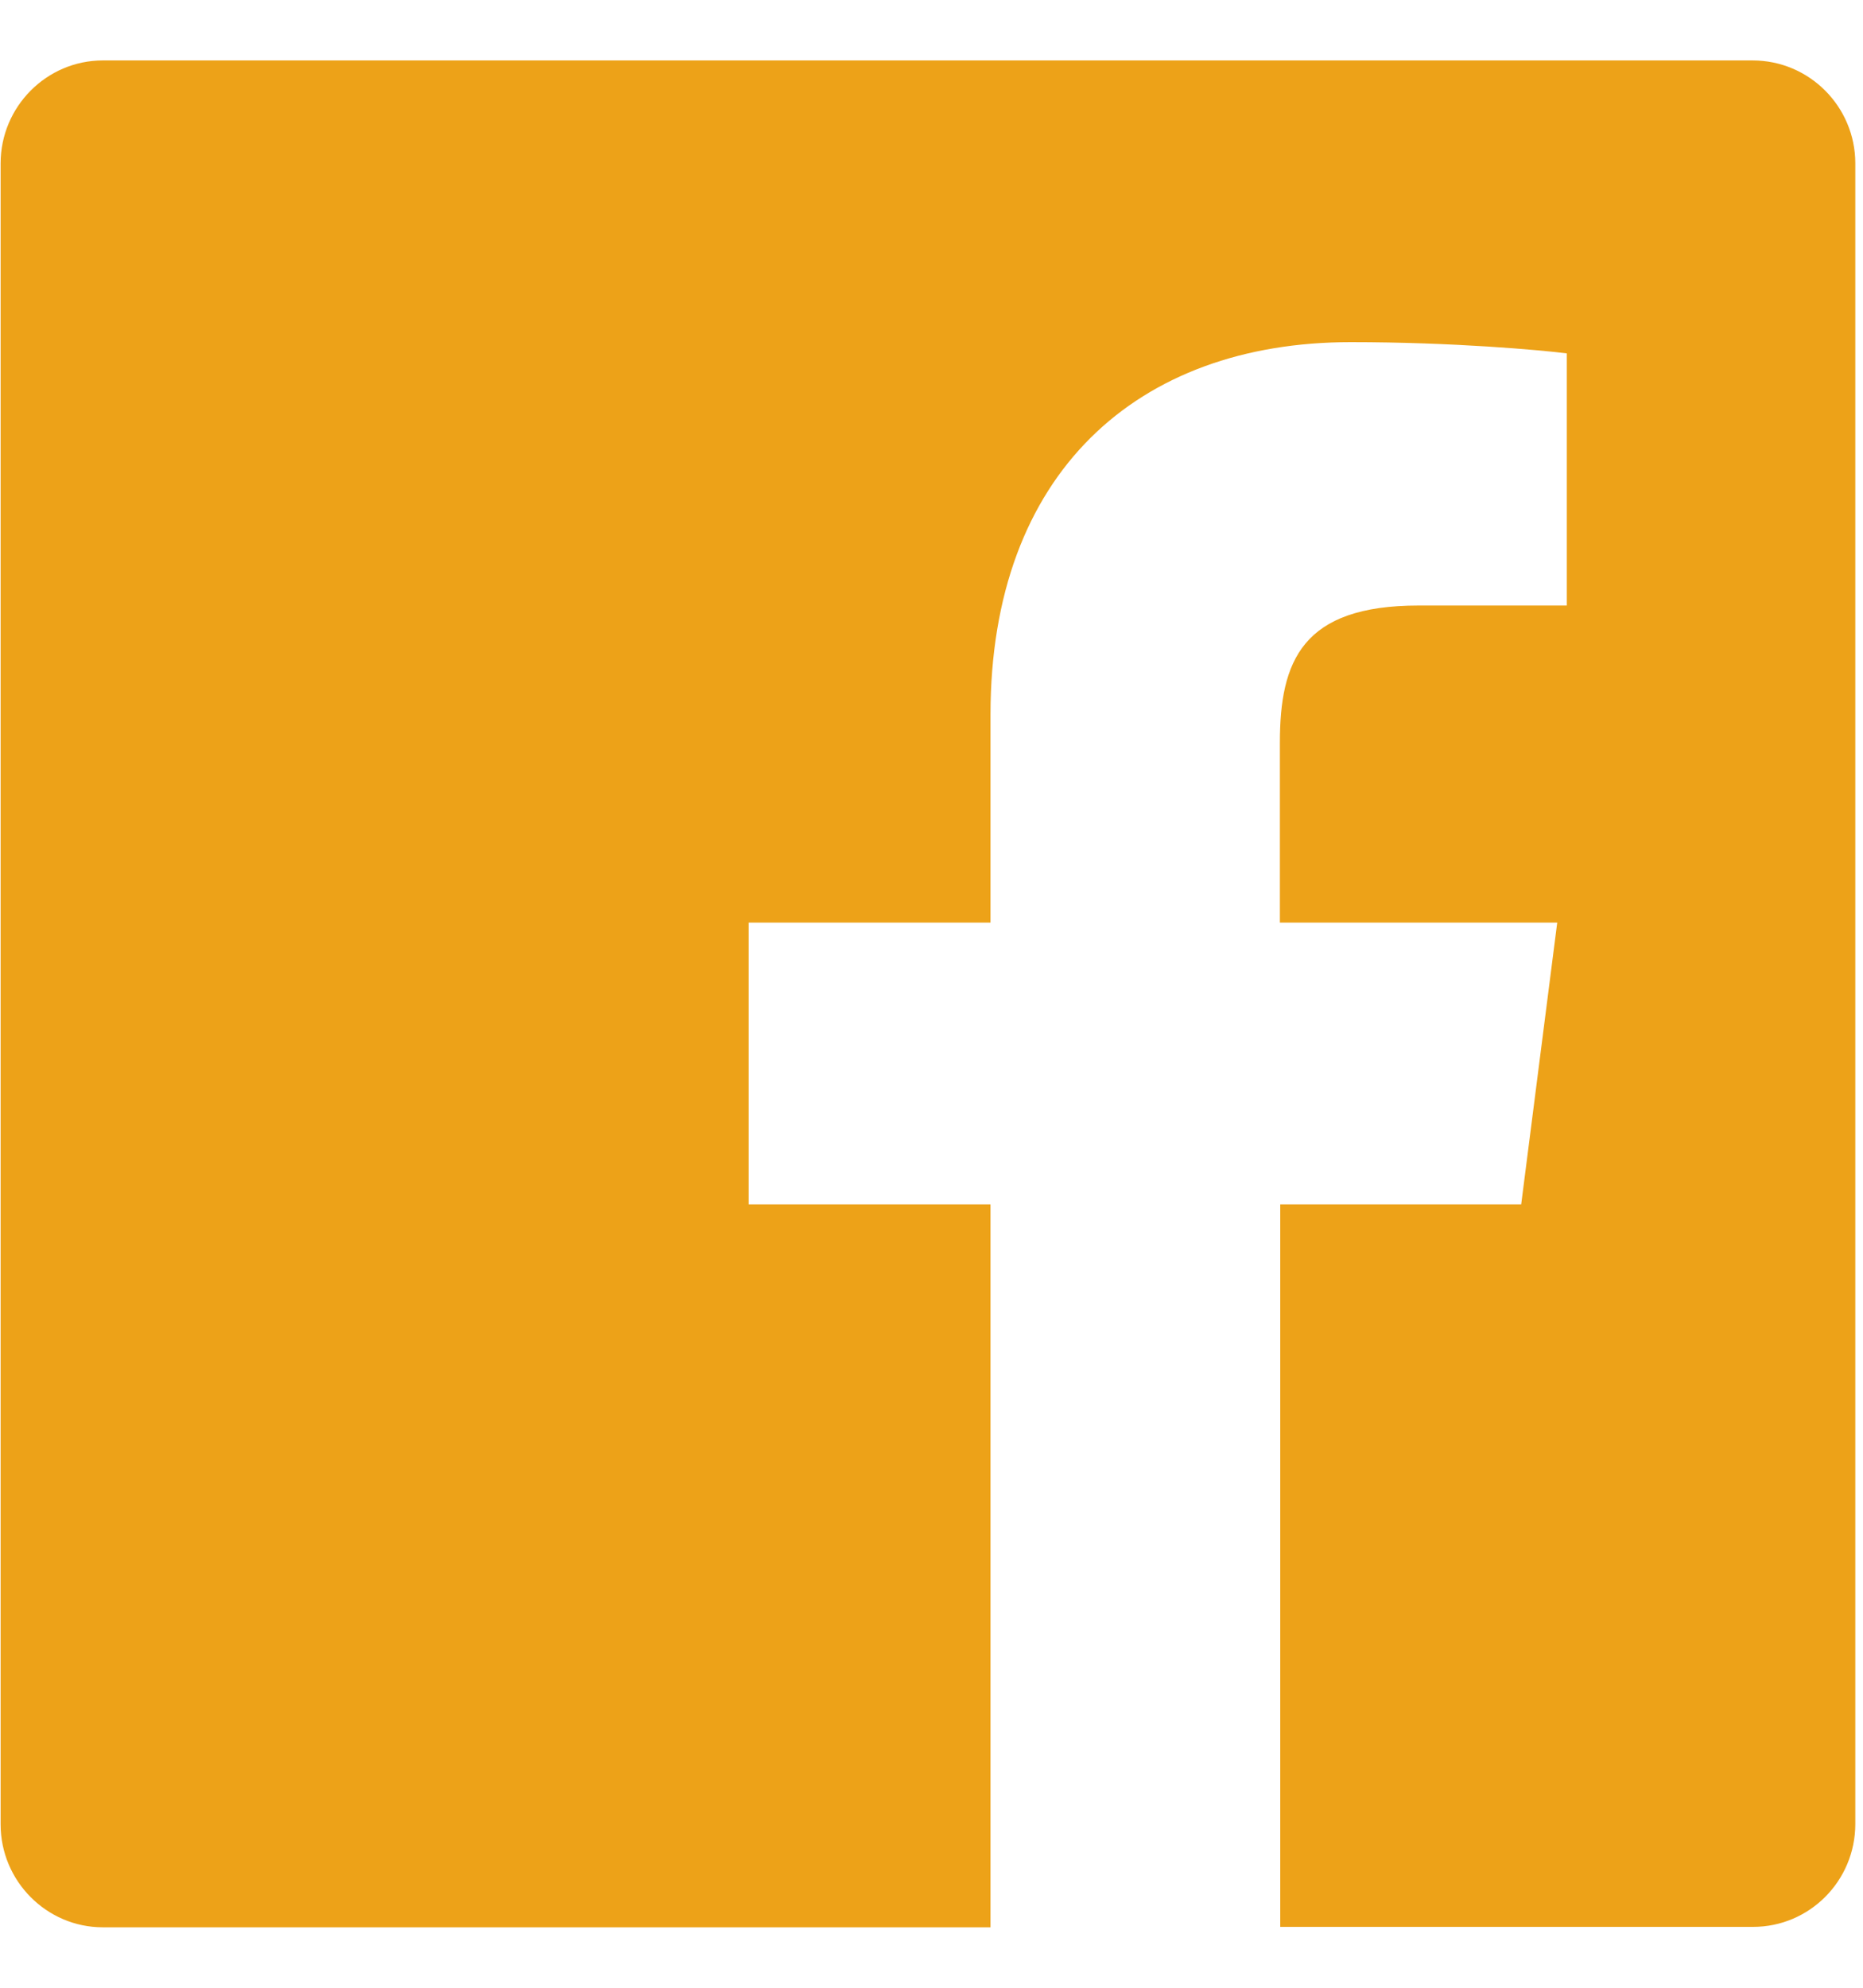 <svg width="30" height="32" viewBox="0 0 30 32" fill="none" xmlns="http://www.w3.org/2000/svg">
<path d="M29.876 2.63V29.363C29.876 30.282 29.136 31.02 28.23 31.02H20.616V19.388H24.496L25.076 14.853H20.61V11.955C20.61 10.64 20.97 9.748 22.843 9.748H25.23V5.689C24.816 5.636 23.403 5.508 21.75 5.508C18.31 5.508 15.95 7.621 15.95 11.505V14.853H12.056V19.388H15.95V31.027H1.656C0.75 31.027 0.01 30.282 0.01 29.37V2.63C0.01 1.718 0.75 0.973 1.656 0.973H28.223C29.136 0.973 29.876 1.718 29.876 2.63Z" fill="#EDA218"/>
</svg>
